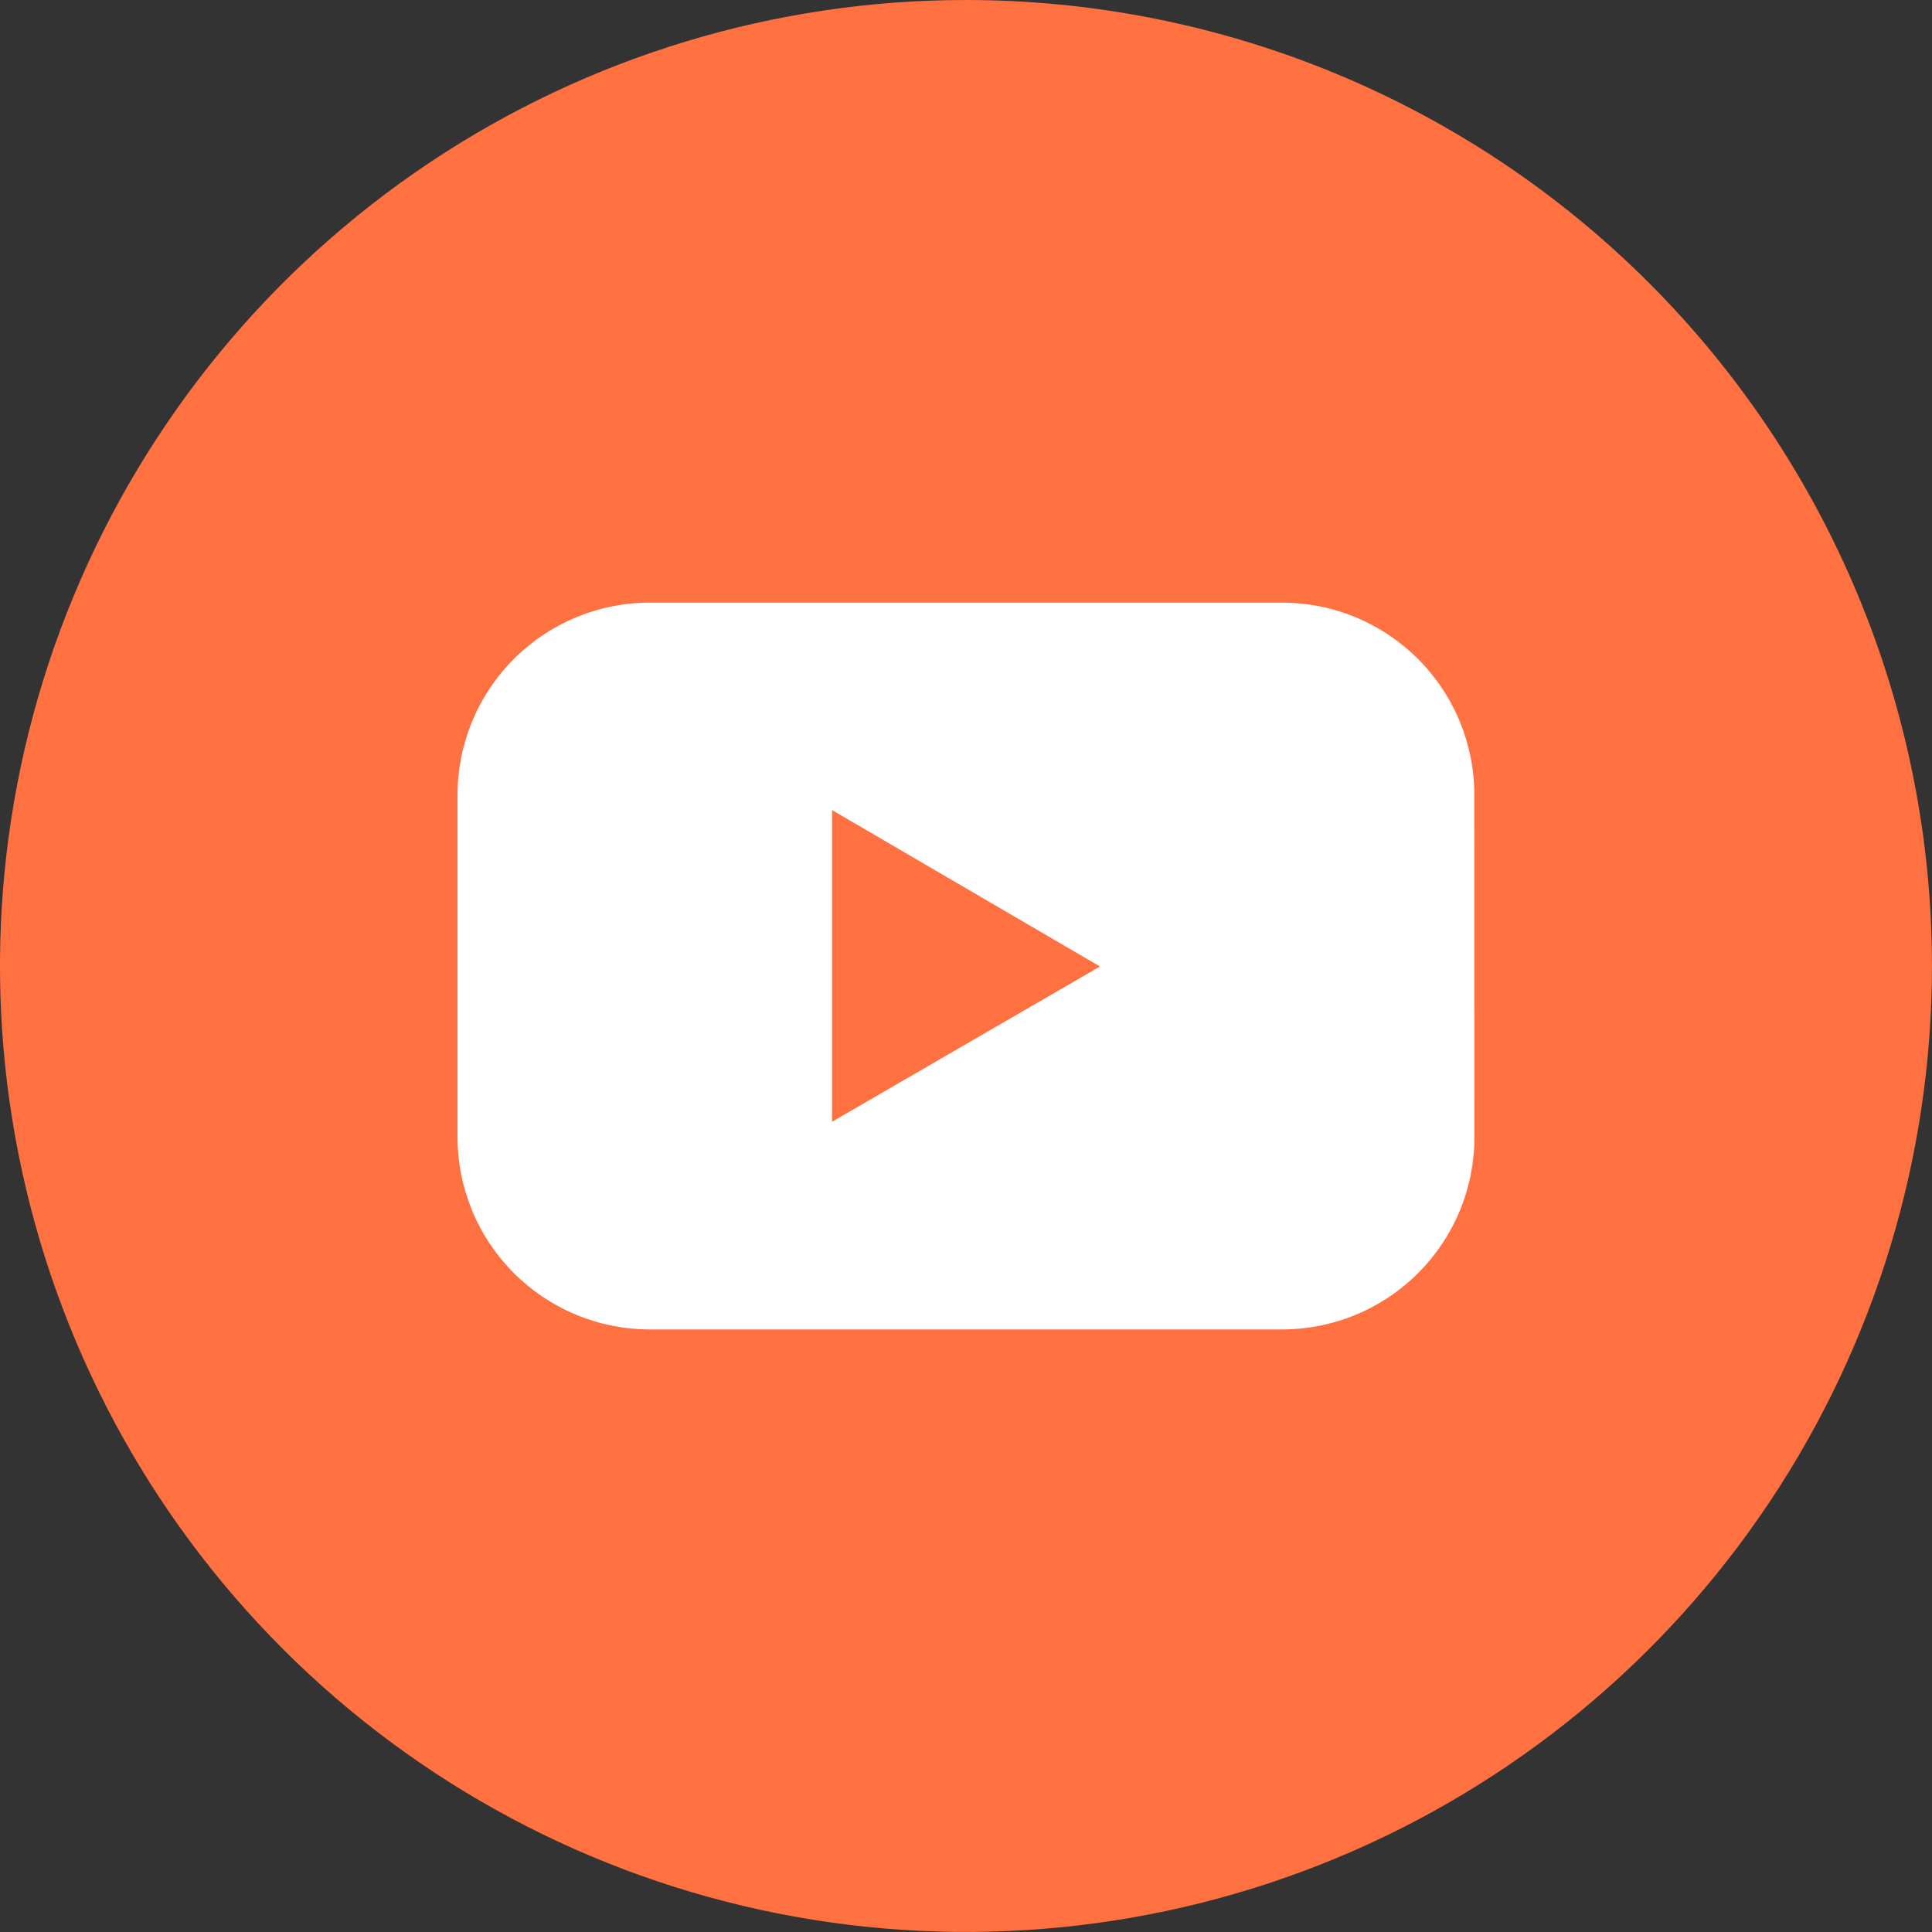 <?xml version="1.0" encoding="UTF-8"?>
<svg xmlns="http://www.w3.org/2000/svg" width="79" height="79" viewBox="0 0 79 79" fill="none">
  <rect x="0" y="0" width="79" height="79" fill="#333333" stroke="none"/>
  <g clip-path="url(#clip0_3135_36989)">
    <circle cx="40.214" cy="38.251" r="32.368" fill="white"></circle>
    <path d="M34.023 45.868L44.979 39.52L34.023 33.125V45.868Z" fill="#FF7140"></path>
    <path d="M39.497 4.87184e-08C31.684 0 24.048 2.317 17.553 6.658C11.057 10.998 5.995 17.167 3.006 24.385C0.016 31.602 -0.766 39.544 0.759 47.206C2.283 54.868 6.045 61.906 11.569 67.43C17.093 72.954 24.131 76.715 31.793 78.239C39.455 79.763 47.397 78.981 54.615 75.991C61.832 73.001 68.001 67.939 72.341 61.443C76.681 54.948 78.998 47.311 78.998 39.499C78.998 34.312 77.976 29.175 75.991 24.383C74.006 19.591 71.096 15.236 67.428 11.568C63.76 7.9 59.405 4.991 54.613 3.006C49.82 1.021 44.684 -0 39.497 4.87184e-08ZM60.291 46.492C60.291 47.526 60.088 48.549 59.693 49.503C59.298 50.458 58.719 51.325 57.989 52.056C57.258 52.787 56.391 53.366 55.437 53.762C54.482 54.157 53.459 54.361 52.426 54.361H26.571C25.538 54.361 24.515 54.157 23.561 53.761C22.607 53.366 21.74 52.786 21.01 52.055C20.28 51.325 19.701 50.457 19.306 49.503C18.911 48.548 18.708 47.526 18.708 46.492V32.509C18.708 31.476 18.911 30.453 19.306 29.499C19.701 28.544 20.28 27.677 21.01 26.946C21.741 26.215 22.608 25.636 23.562 25.24C24.517 24.845 25.54 24.641 26.573 24.641H52.422C53.455 24.641 54.478 24.845 55.433 25.24C56.387 25.636 57.254 26.215 57.985 26.946C58.715 27.677 59.294 28.544 59.689 29.499C60.084 30.453 60.287 31.476 60.287 32.509L60.291 46.492Z" fill="#FF7140"></path>
  </g>
  <defs>
    <clipPath id="clip0_3135_36989">
      <rect width="79" height="79" fill="white" transform="translate(-0)"></rect>
    </clipPath>
  </defs>
</svg>

